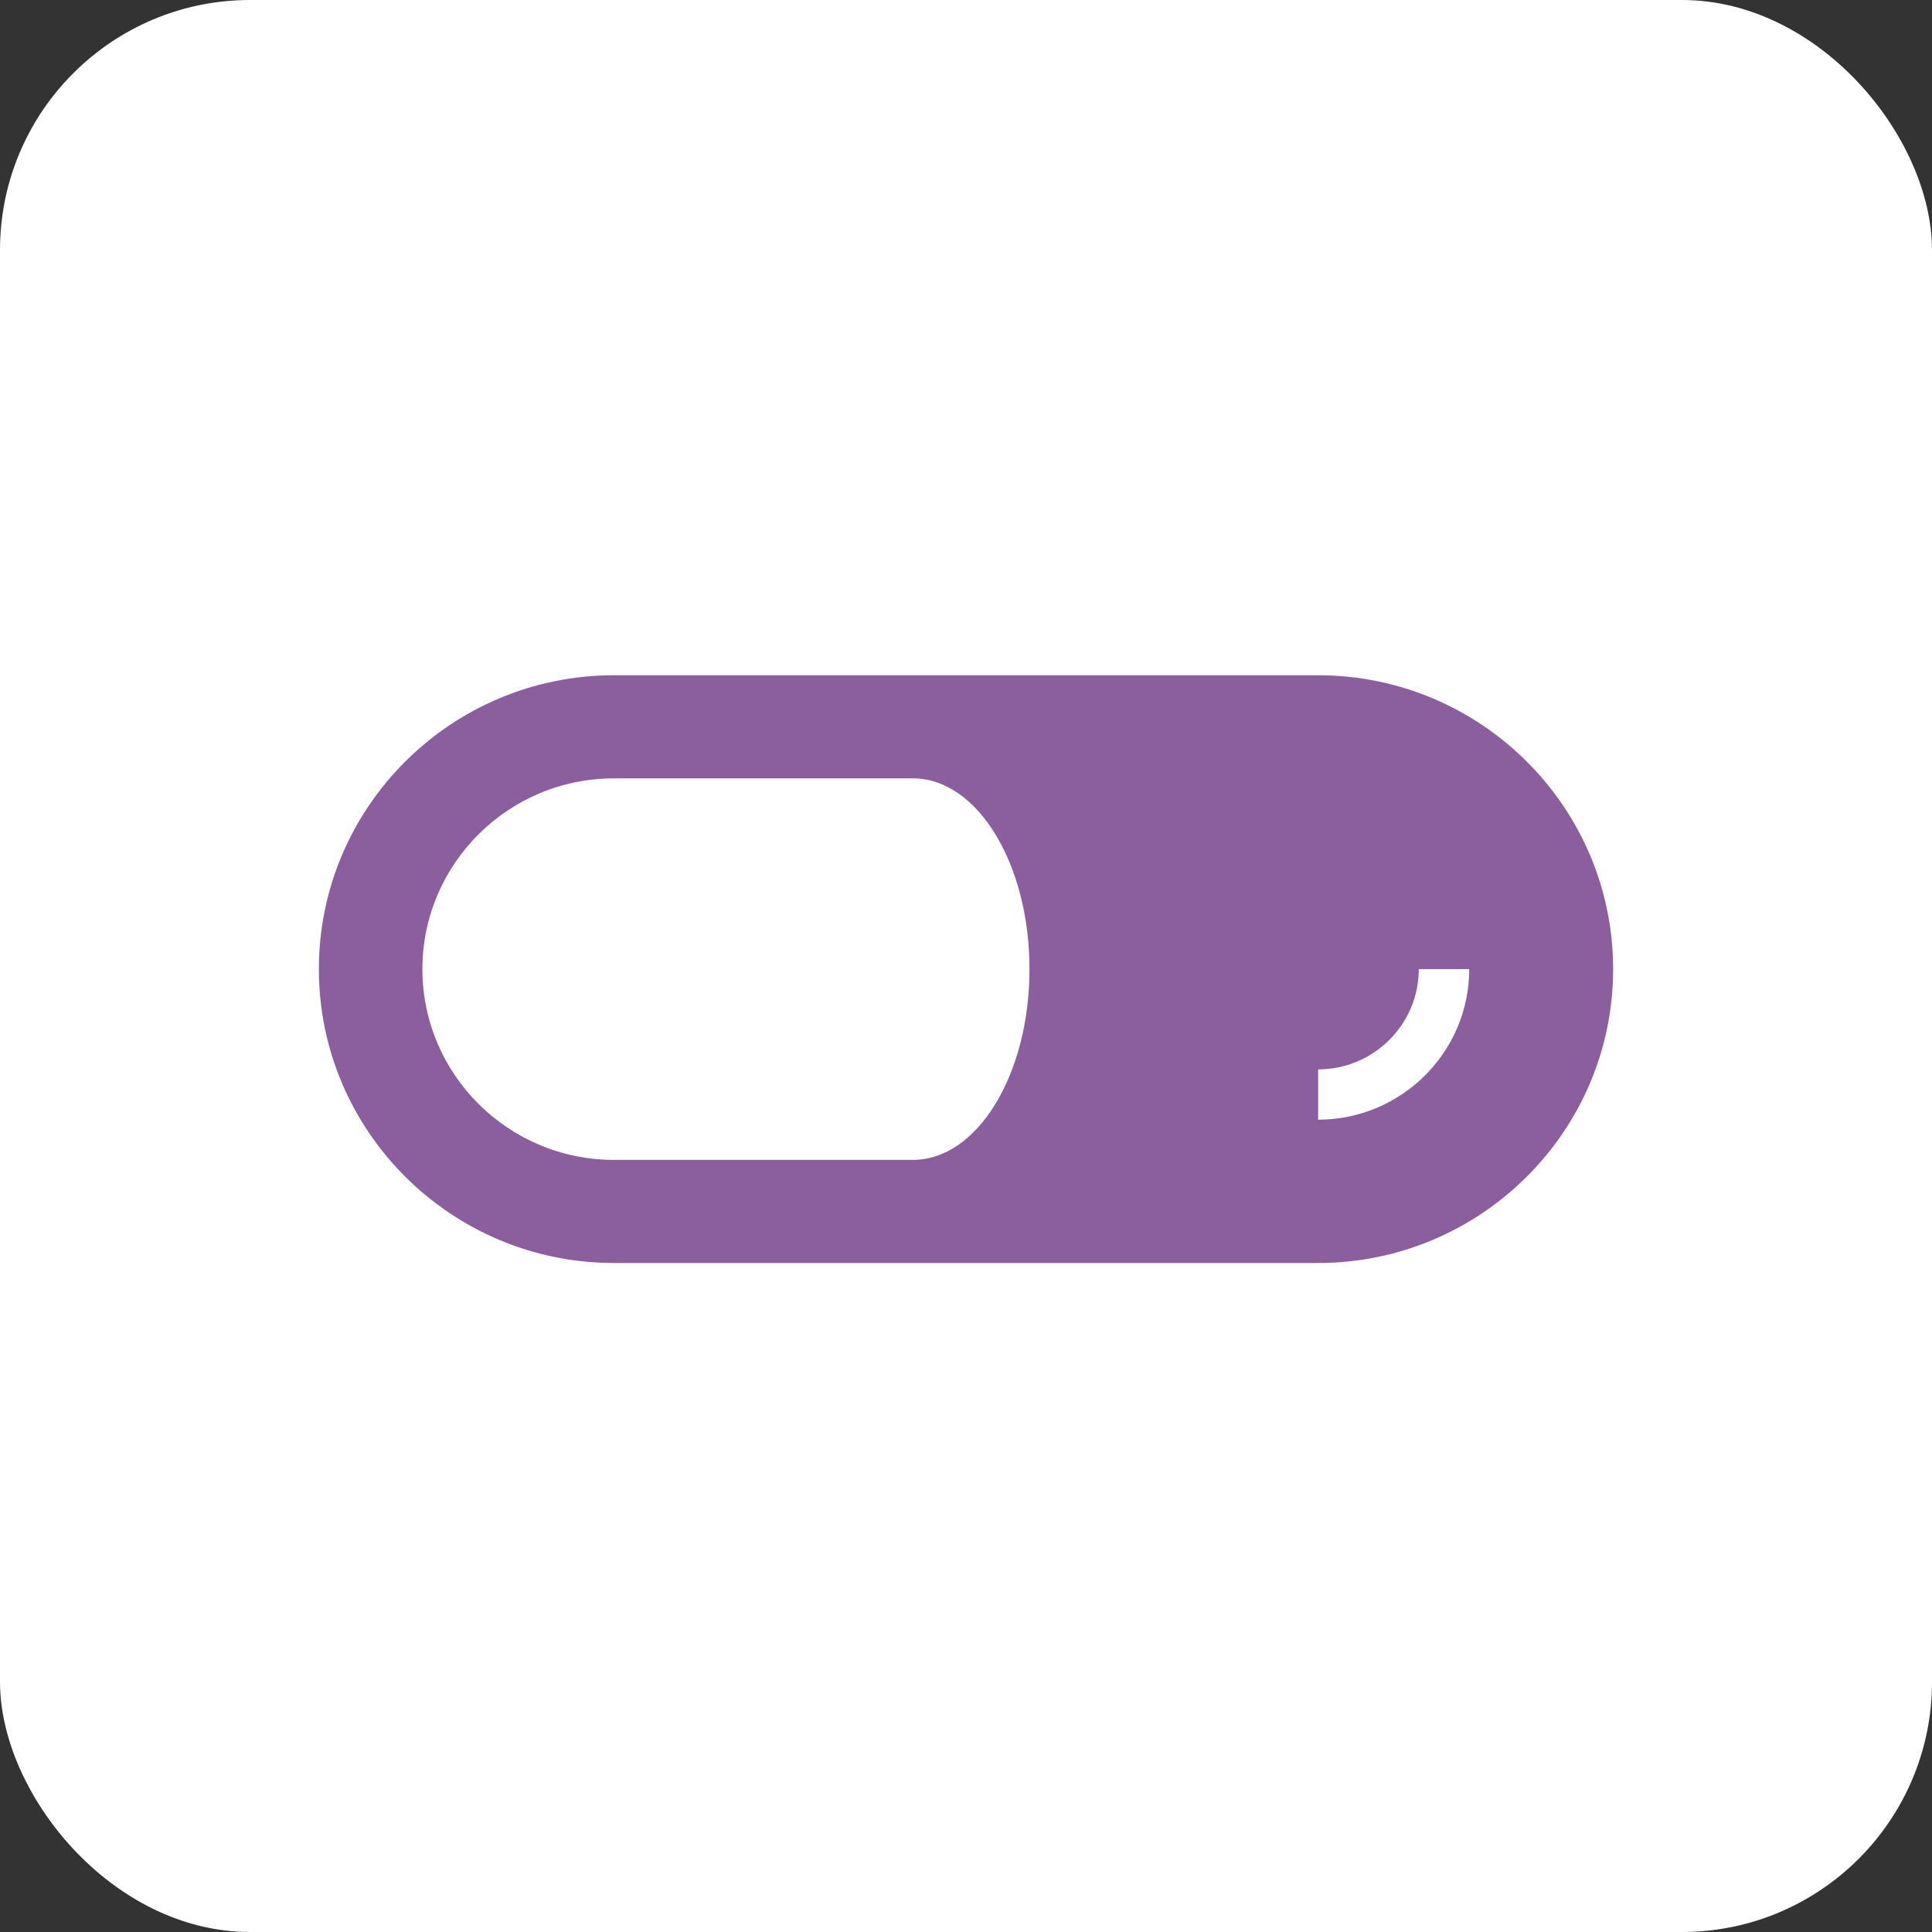<?xml version="1.0" encoding="UTF-8"?> <svg xmlns="http://www.w3.org/2000/svg" width="309" height="309" viewBox="0 0 309 309" fill="none"><rect x="0" y="0" width="309" height="309" fill="#333333" stroke="none"/><rect width="309" height="309" rx="40" fill="white"></rect><path d="M210.816 179.078V171.036C219.694 171.036 226.915 163.841 226.915 154.999H234.986C234.986 168.275 224.145 179.078 210.816 179.078ZM146.014 185.51H98.184C81.297 185.51 67.557 171.823 67.557 154.999C67.557 138.177 81.297 124.49 98.184 124.49H146.031C156.32 124.504 164.655 138.156 164.655 154.999C164.655 171.85 156.312 185.51 146.014 185.51ZM210.816 108H98.184C72.165 108 51 129.084 51 154.999C51 180.916 72.165 202 98.184 202H210.816C236.835 202 258 180.916 258 154.999C258 129.084 236.835 108 210.816 108Z" fill="#8B5E9D"></path></svg> 